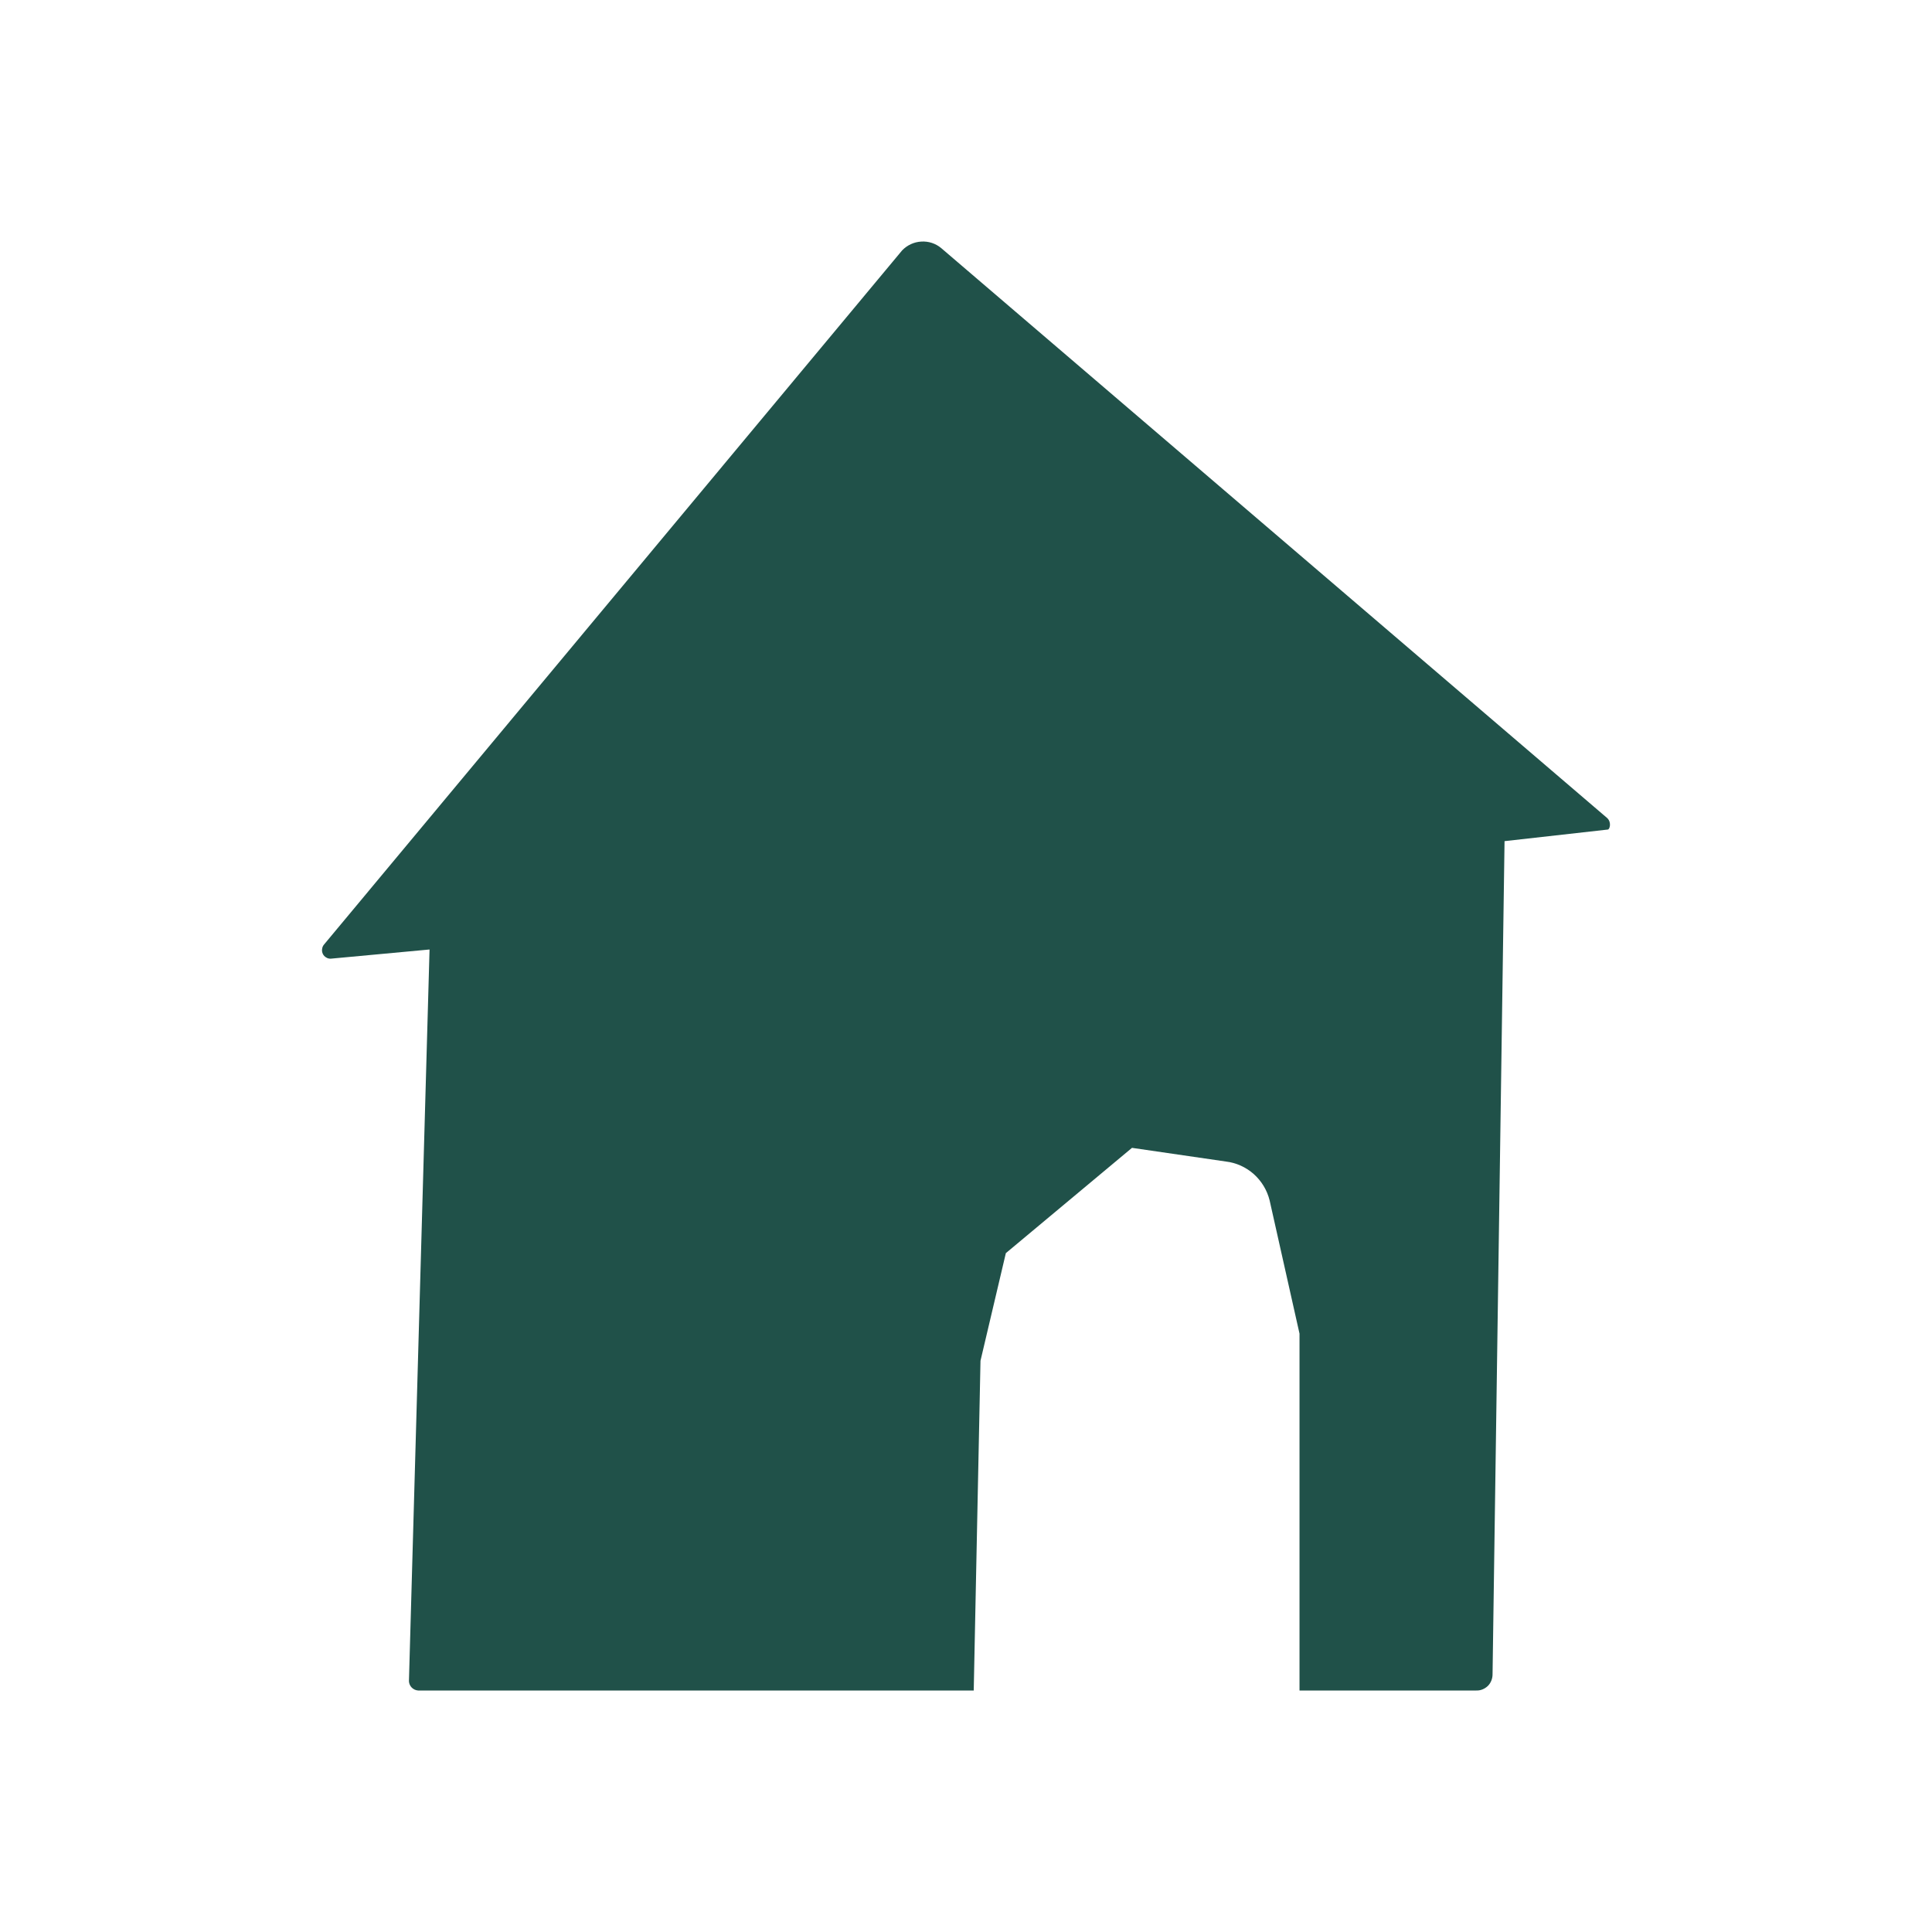 <svg xmlns="http://www.w3.org/2000/svg" fill="none" viewBox="0 0 24 24" height="24" width="24">
<path fill="#205149" d="M19.966 10.163L11.692 3.082C11.623 3.024 11.534 2.995 11.444 3.001C11.354 3.006 11.27 3.045 11.207 3.11L4.023 11.736C4.01 11.752 4.003 11.771 4.001 11.792C3.998 11.812 4.002 11.832 4.011 11.851C4.02 11.869 4.034 11.884 4.052 11.894C4.069 11.905 4.089 11.91 4.109 11.909L5.336 11.795L5.08 20.884C5.081 20.914 5.094 20.943 5.115 20.964C5.136 20.985 5.164 20.998 5.194 21H12.096L12.18 16.904L12.495 15.567L14.062 14.259L15.229 14.429C15.357 14.444 15.478 14.499 15.575 14.585C15.672 14.672 15.741 14.786 15.772 14.913L16.143 16.567V21H18.34C18.367 21.001 18.393 20.996 18.417 20.986C18.442 20.976 18.464 20.961 18.483 20.943C18.502 20.924 18.516 20.902 18.526 20.877C18.536 20.852 18.541 20.826 18.541 20.799L18.69 10.449L19.973 10.305C19.994 10.305 20.024 10.22 19.966 10.163Z"></path>
</svg>
